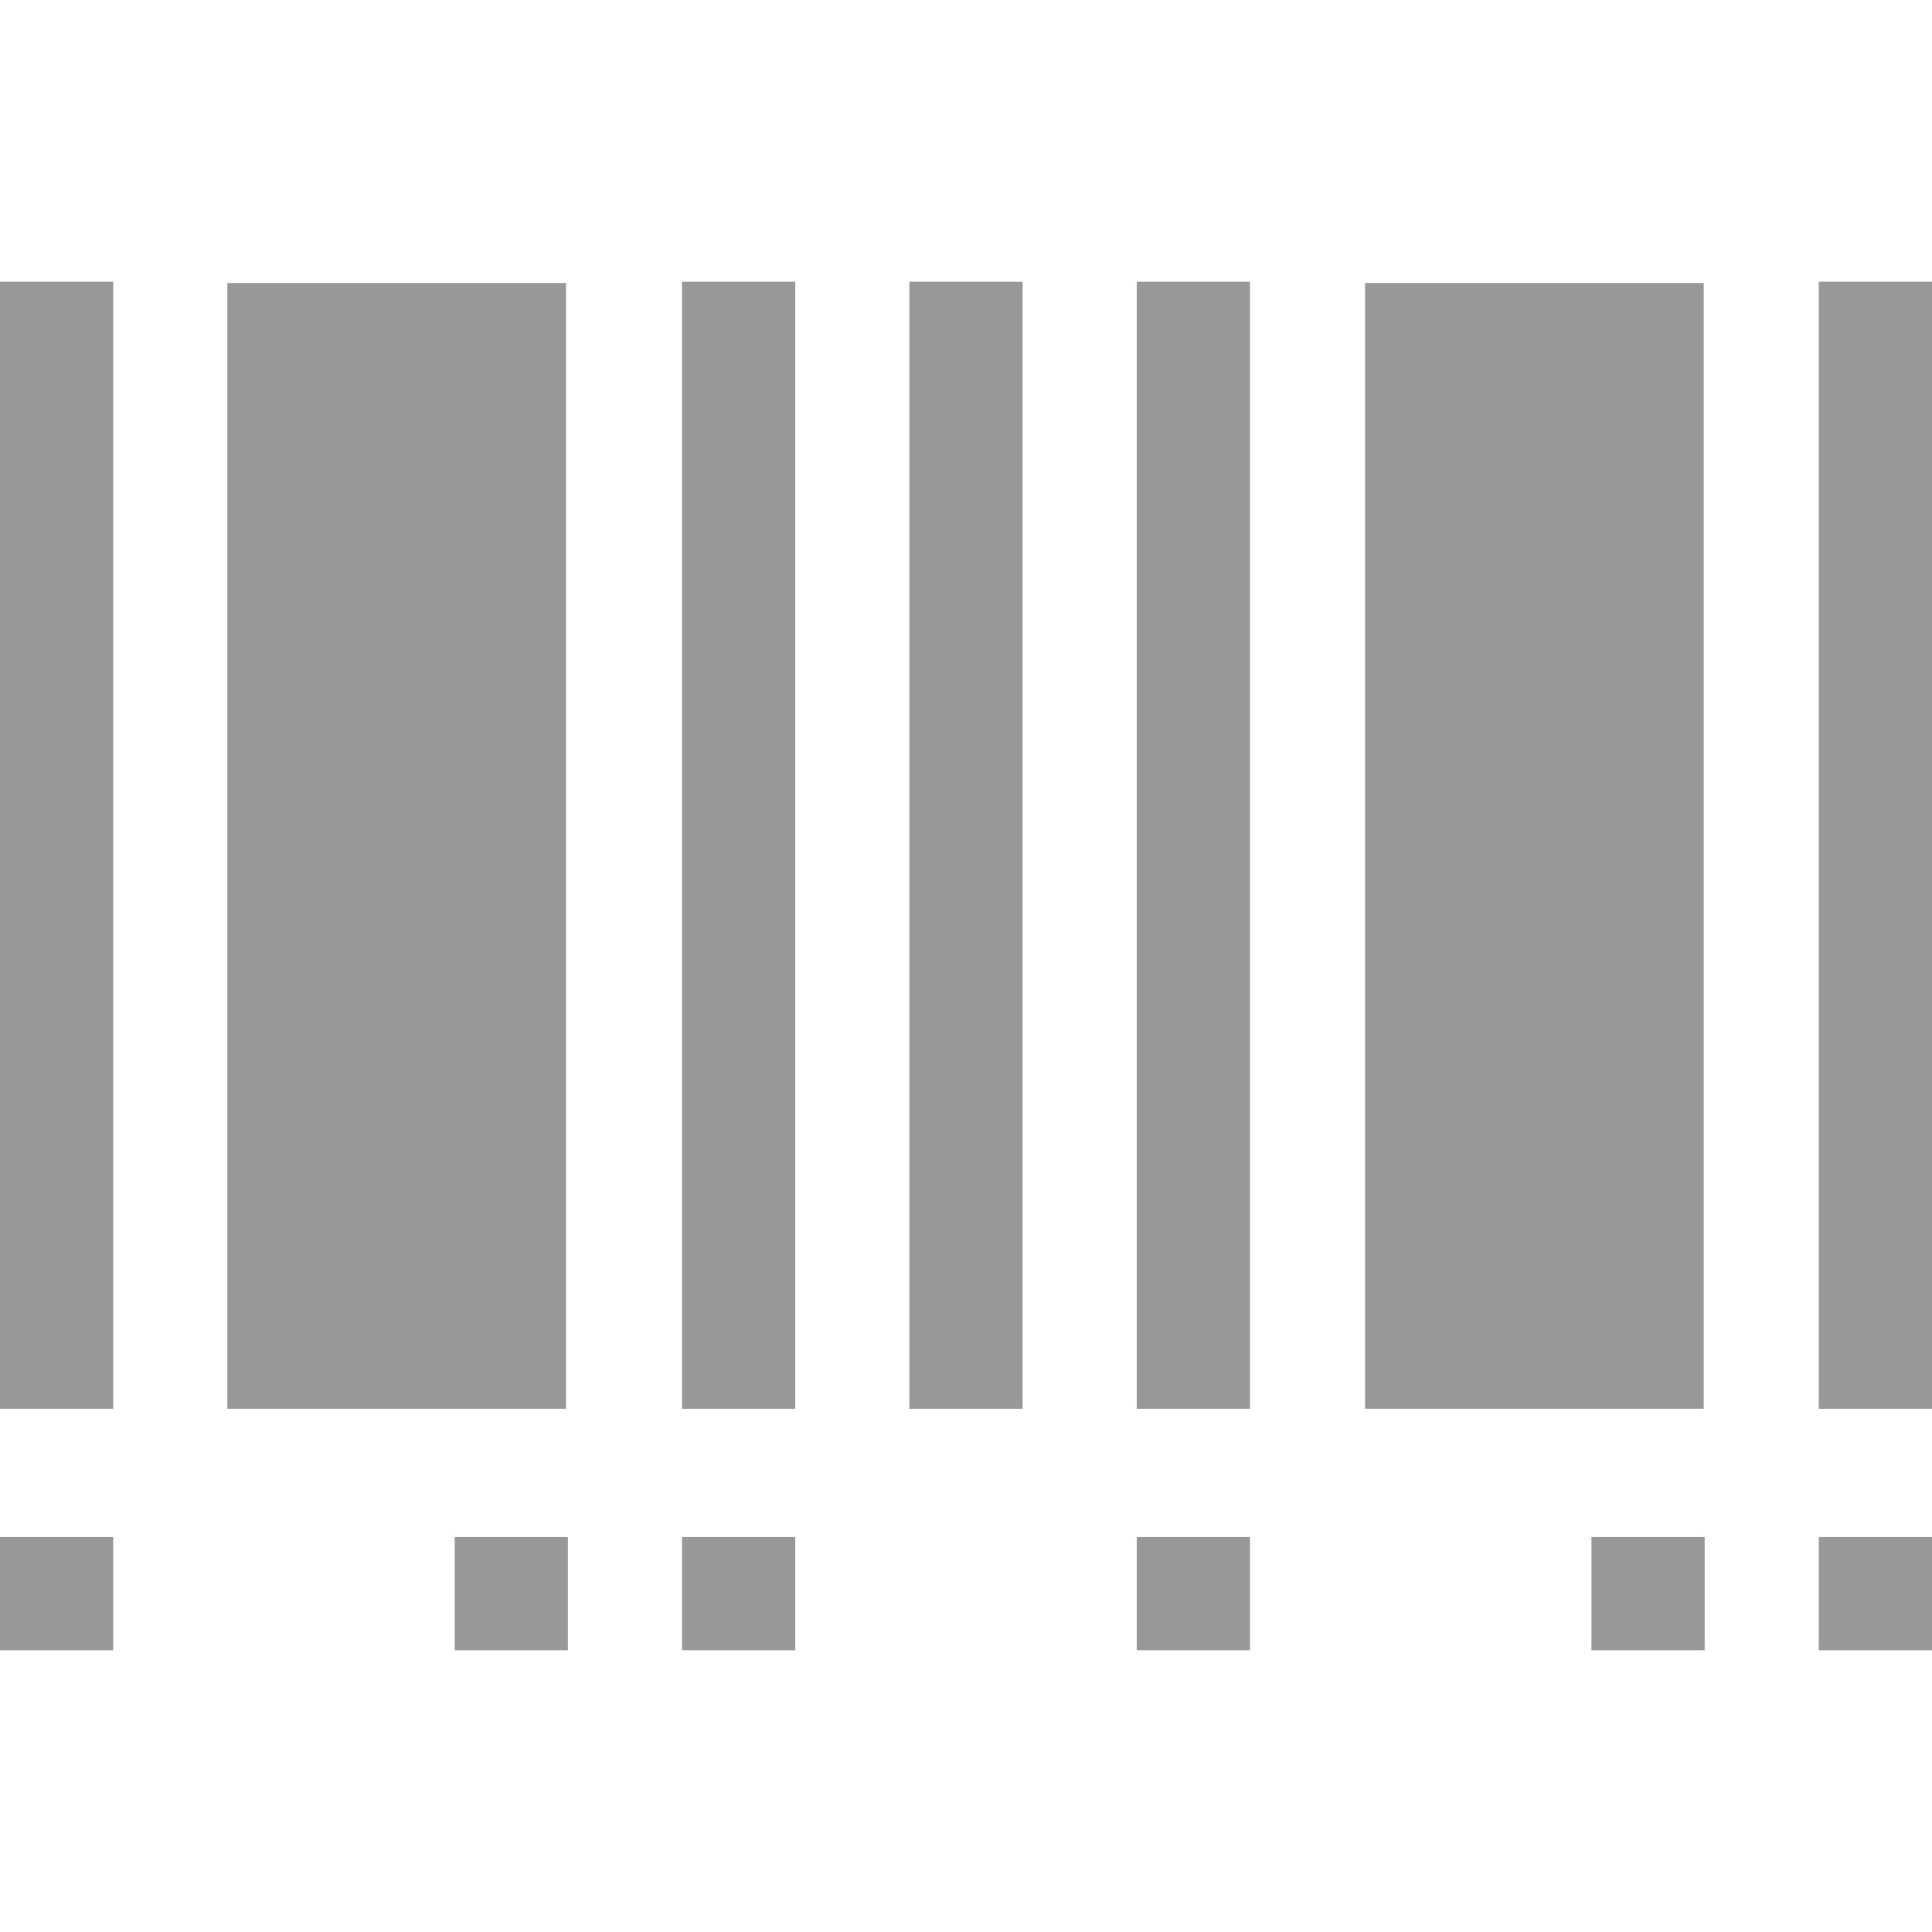 <?xml version="1.0"?>
<svg xmlns="http://www.w3.org/2000/svg" xmlns:xlink="http://www.w3.org/1999/xlink" version="1.1" id="Layer_1" x="0px" y="0px" viewBox="0 0 512 512" style="enable-background:new 0 0 512 512;" xml:space="preserve" width="512px" height="512px"><g><g>
	<g>
		<rect y="74.67" width="30" height="298.67" data-original="#000000" class="active-path" data-old_color="#000000" fill="#989898"/>
	</g>
</g><g>
	<g>
		<rect x="60.25" y="75" width="89.75" height="298.33" data-original="#000000" class="active-path" data-old_color="#000000" fill="#989898"/>
	</g>
</g><g>
	<g>
		<rect x="361.75" y="75" width="89.75" height="298.33" data-original="#000000" class="active-path" data-old_color="#000000" fill="#989898"/>
	</g>
</g><g>
	<g>
		<rect x="180.75" y="74.67" width="30" height="298.67" data-original="#000000" class="active-path" data-old_color="#000000" fill="#989898"/>
	</g>
</g><g>
	<g>
		<rect x="241" y="74.67" width="30" height="298.67" data-original="#000000" class="active-path" data-old_color="#000000" fill="#989898"/>
	</g>
</g><g>
	<g>
		<rect x="301.25" y="74.67" width="30" height="298.67" data-original="#000000" class="active-path" data-old_color="#000000" fill="#989898"/>
	</g>
</g><g>
	<g>
		<rect x="482" y="74.67" width="30" height="298.67" data-original="#000000" class="active-path" data-old_color="#000000" fill="#989898"/>
	</g>
</g><g>
	<g>
		<rect y="407.33" width="30" height="30" data-original="#000000" class="active-path" data-old_color="#000000" fill="#989898"/>
	</g>
</g><g>
	<g>
		<rect x="120.5" y="407.33" width="30" height="30" data-original="#000000" class="active-path" data-old_color="#000000" fill="#989898"/>
	</g>
</g><g>
	<g>
		<rect x="180.75" y="407.33" width="30" height="30" data-original="#000000" class="active-path" data-old_color="#000000" fill="#989898"/>
	</g>
</g><g>
	<g>
		<rect x="301.25" y="407.33" width="30" height="30" data-original="#000000" class="active-path" data-old_color="#000000" fill="#989898"/>
	</g>
</g><g>
	<g>
		<rect x="421.75" y="407.33" width="30" height="30" data-original="#000000" class="active-path" data-old_color="#000000" fill="#989898"/>
	</g>
</g><g>
	<g>
		<rect x="482" y="407.33" width="30" height="30" data-original="#000000" class="active-path" data-old_color="#000000" fill="#989898"/>
	</g>
</g></g> </svg>
